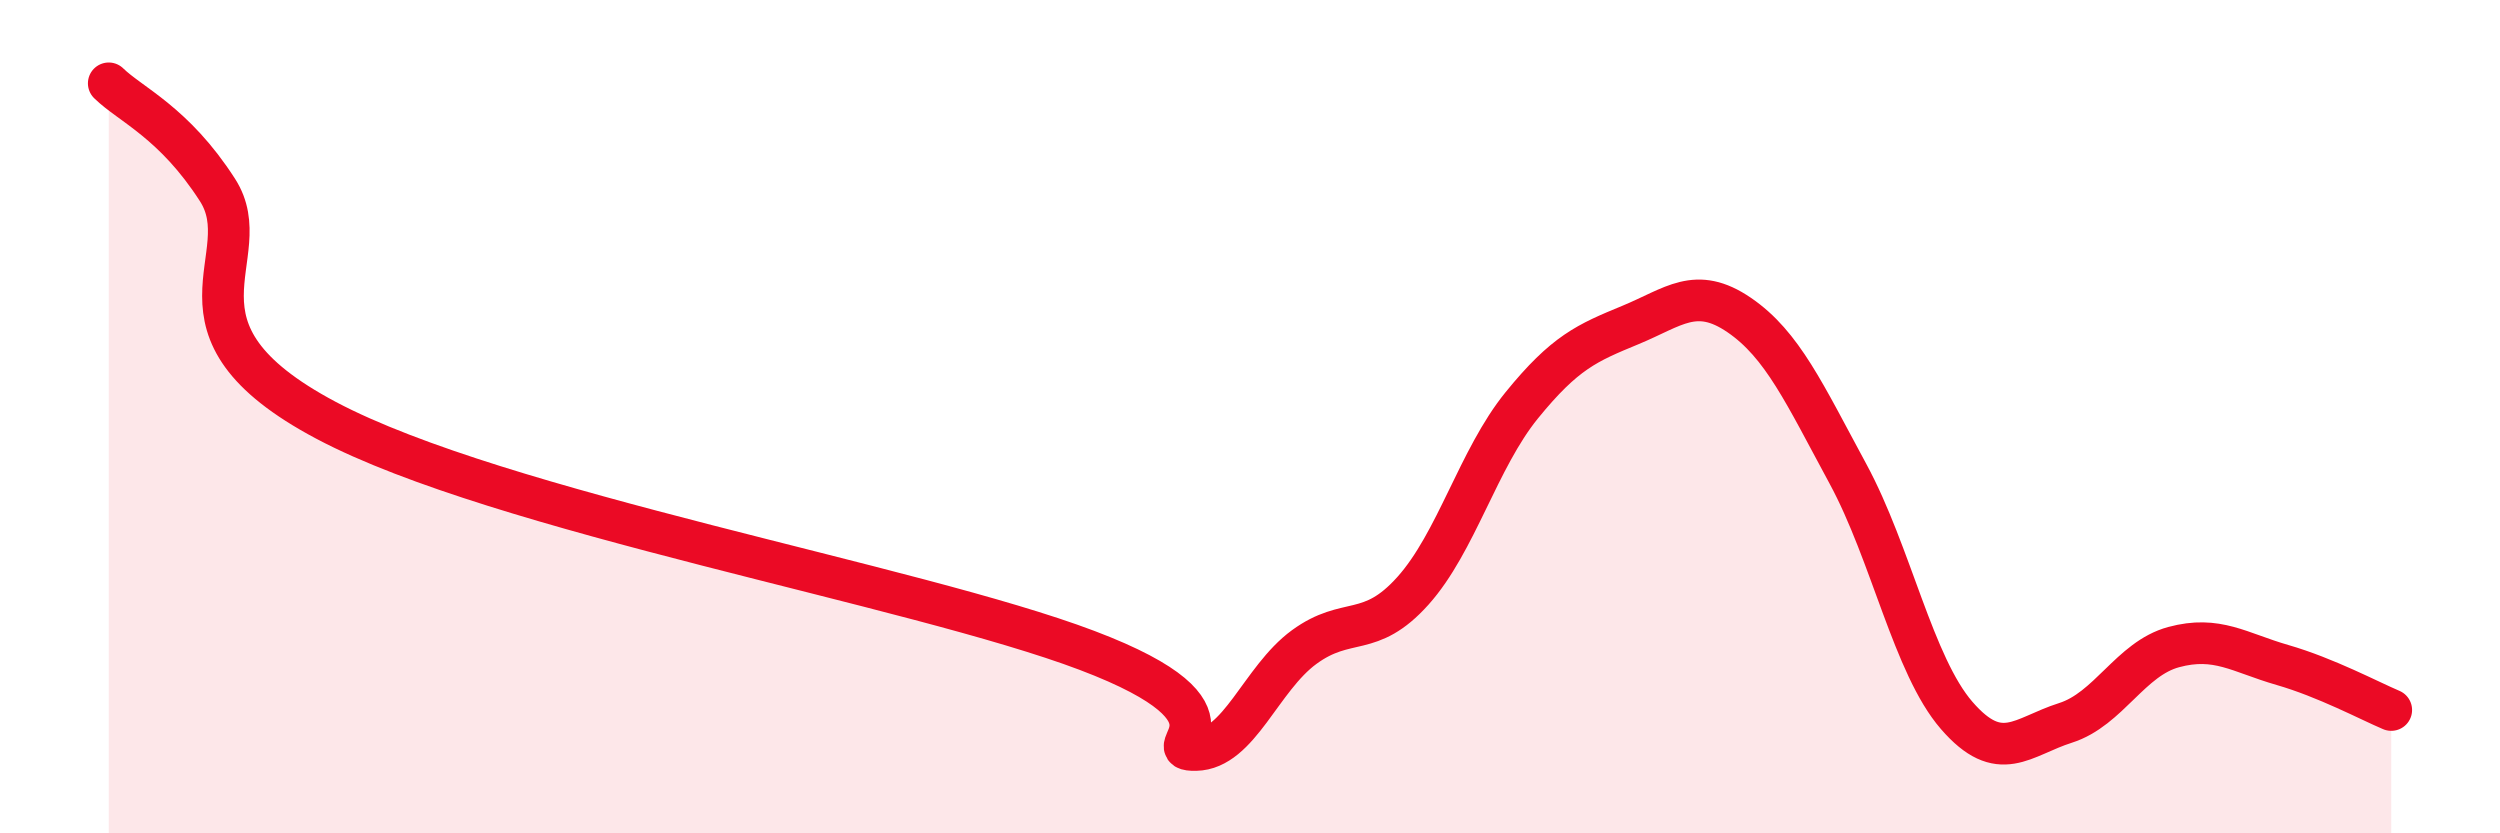 
    <svg width="60" height="20" viewBox="0 0 60 20" xmlns="http://www.w3.org/2000/svg">
      <path
        d="M 2.61,2 C 3.13,2.51 4.18,2.94 5.22,4.56 C 6.26,6.18 3.66,7.88 7.83,10.09 C 12,12.3 21.92,14.03 26.09,15.61 C 30.26,17.19 27.66,18.02 28.7,18 C 29.74,17.98 30.26,16.29 31.3,15.53 C 32.34,14.77 32.87,15.34 33.91,14.18 C 34.95,13.02 35.48,11.01 36.52,9.73 C 37.56,8.45 38.09,8.23 39.13,7.8 C 40.17,7.37 40.7,6.85 41.74,7.56 C 42.78,8.27 43.31,9.45 44.35,11.37 C 45.39,13.29 45.92,15.97 46.96,17.17 C 48,18.37 48.53,17.68 49.57,17.35 C 50.61,17.02 51.13,15.81 52.17,15.53 C 53.21,15.25 53.74,15.66 54.78,15.96 C 55.82,16.26 56.87,16.82 57.39,17.04L57.39 20L2.61 20Z"
        fill="#EB0A25"
        opacity="0.1"
        stroke-linecap="round"
        stroke-linejoin="round"
      />
      <path
        d="M 2.61,2 C 3.13,2.51 4.18,2.94 5.22,4.56 C 6.26,6.18 3.66,7.88 7.83,10.09 C 12,12.3 21.92,14.03 26.09,15.61 C 30.26,17.19 27.66,18.02 28.7,18 C 29.74,17.98 30.26,16.29 31.3,15.53 C 32.34,14.77 32.87,15.34 33.91,14.18 C 34.95,13.02 35.48,11.01 36.52,9.73 C 37.56,8.45 38.09,8.23 39.13,7.8 C 40.17,7.37 40.7,6.85 41.74,7.56 C 42.78,8.27 43.31,9.45 44.35,11.37 C 45.39,13.29 45.92,15.97 46.96,17.17 C 48,18.37 48.53,17.68 49.57,17.35 C 50.61,17.02 51.13,15.81 52.17,15.53 C 53.21,15.25 53.74,15.66 54.78,15.96 C 55.82,16.26 56.87,16.82 57.39,17.04"
        stroke="#EB0A25"
        stroke-width="1"
        fill="none"
        stroke-linecap="round"
        stroke-linejoin="round"
      />
    </svg>
  